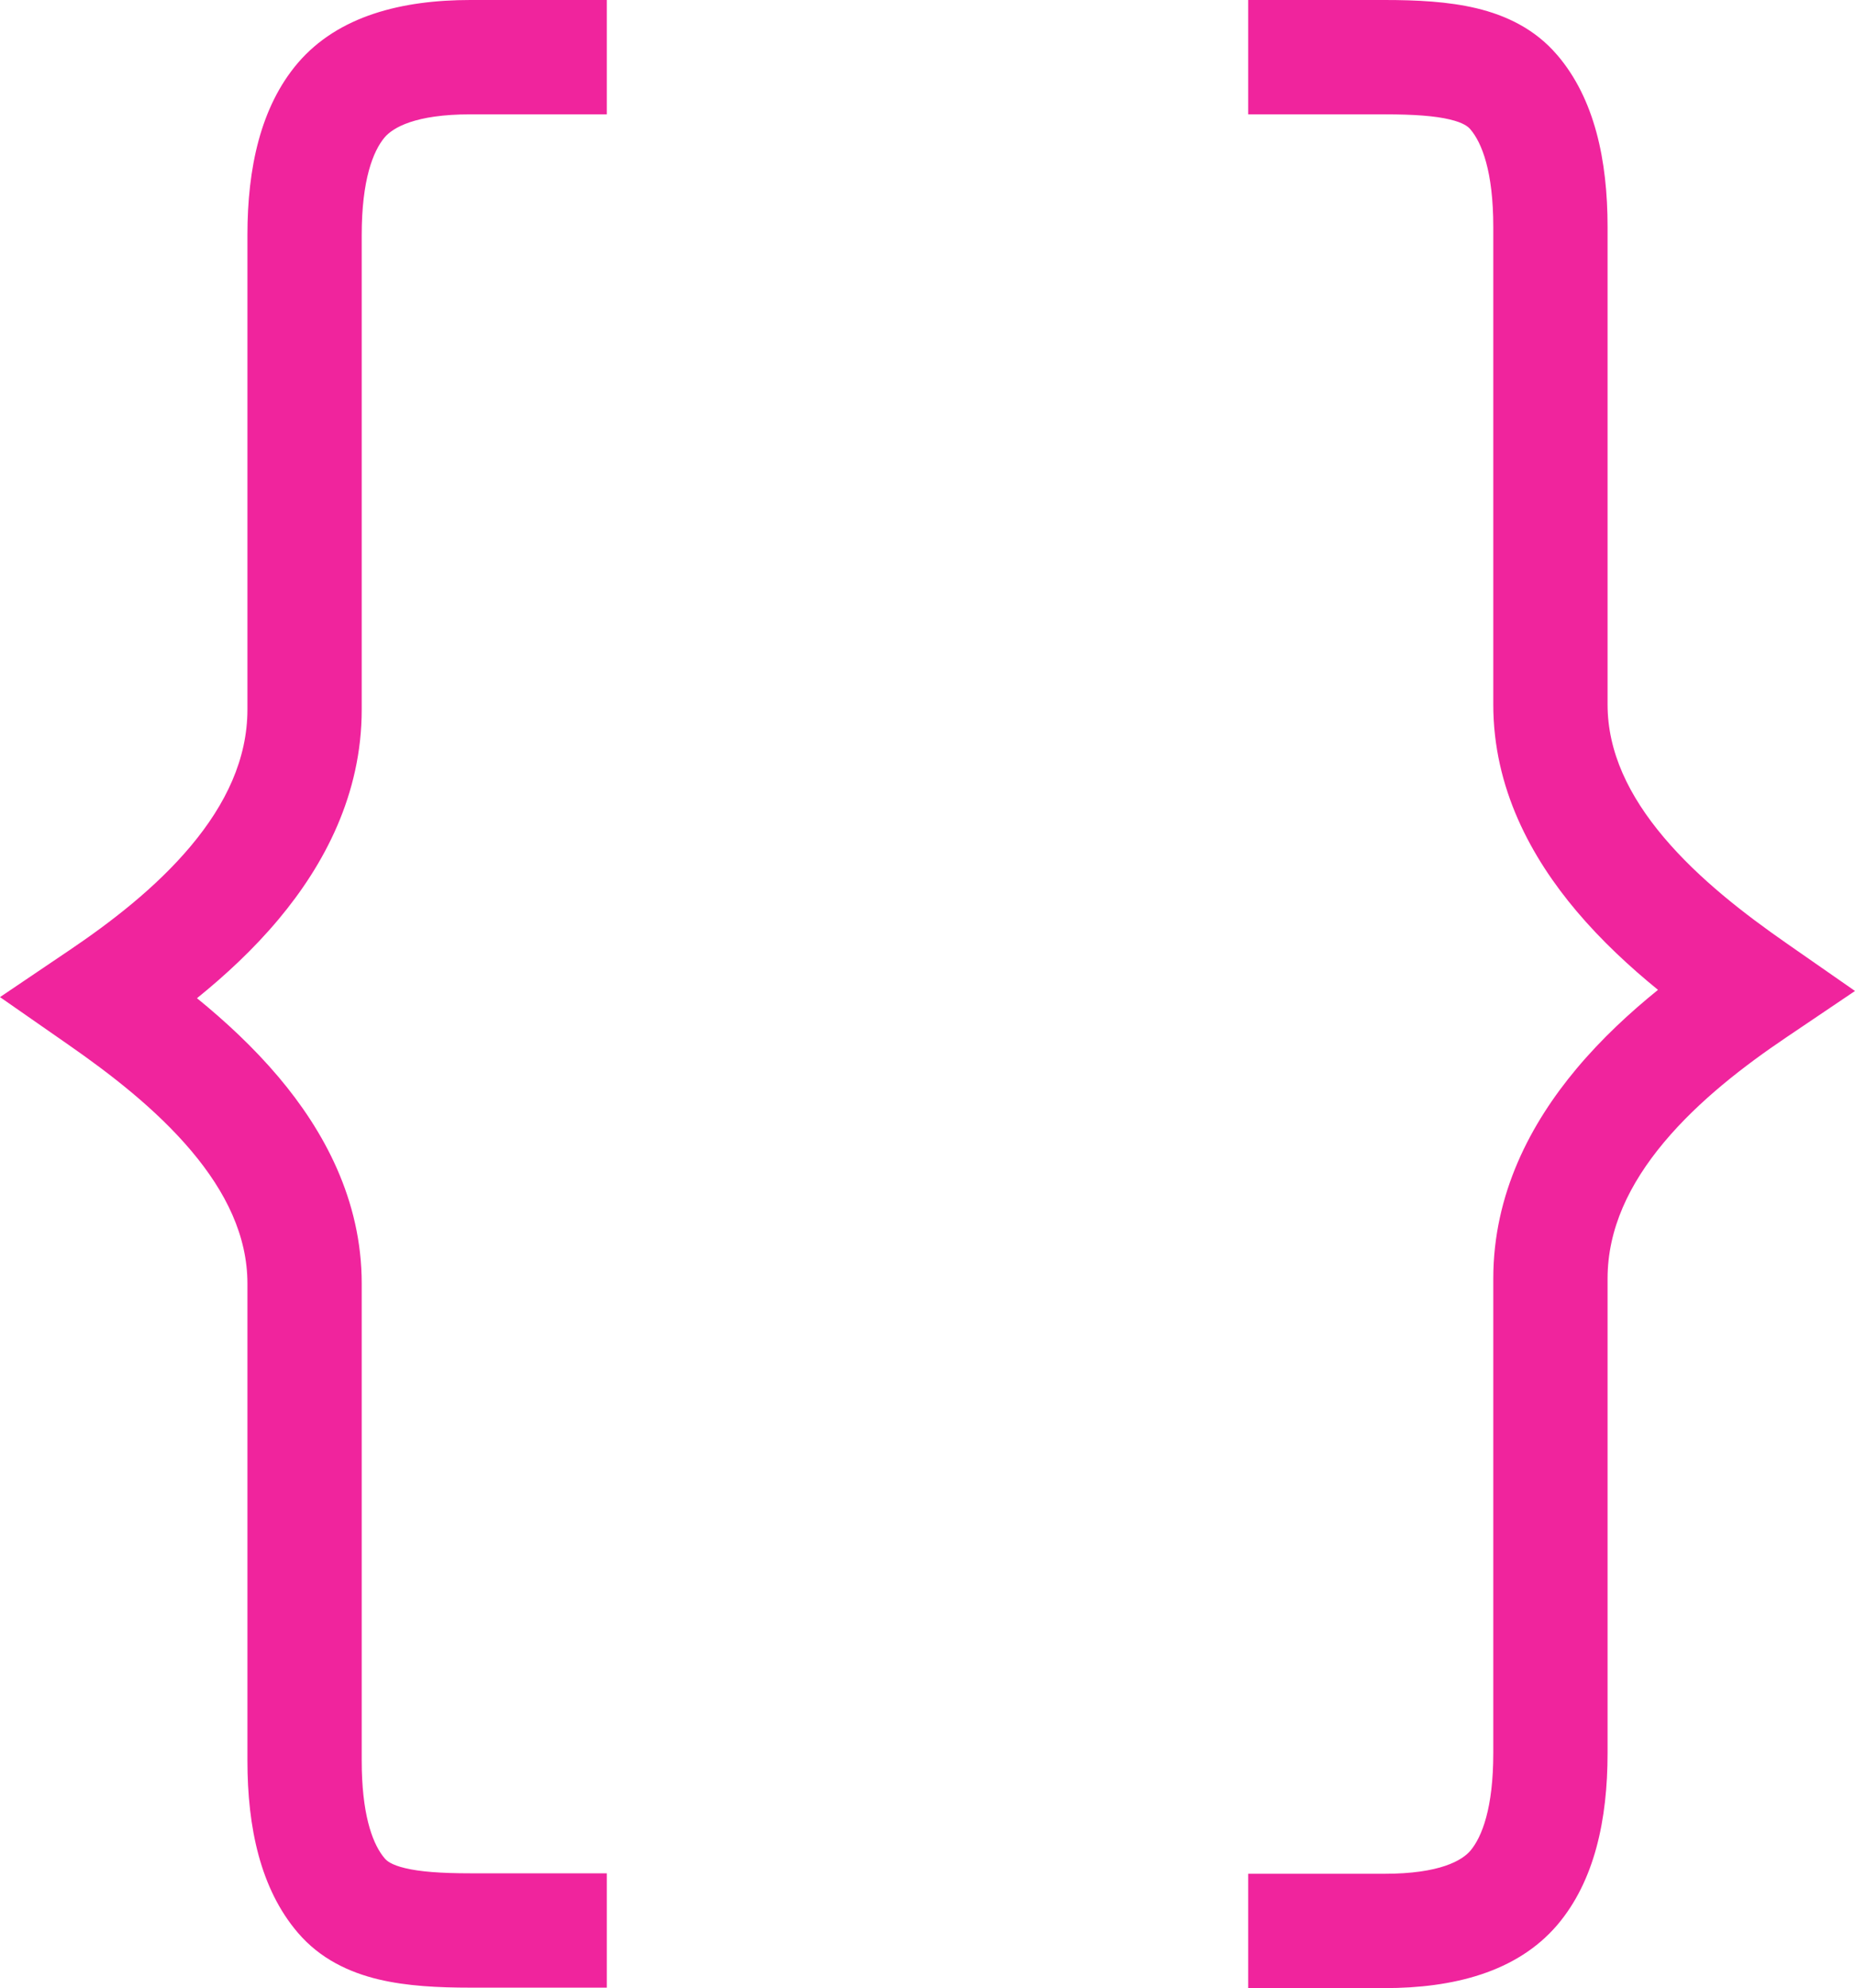 <?xml version="1.0" encoding="utf-8"?>
<svg xmlns="http://www.w3.org/2000/svg" fill="none" height="100%" overflow="visible" preserveAspectRatio="none" style="display: block;" viewBox="0 0 81.156 86.939" width="100%">
<path d="M60.578 0C61.973 4.55911e-06 63.36 0.066 64.598 0.362C65.874 0.668 67.148 1.257 68.128 2.407L68.129 2.406C69.764 4.318 70.331 7.006 70.331 9.923V30.808C70.331 32.88 71.259 34.804 72.794 36.62C74.337 38.446 76.344 39.986 78.162 41.251L81.156 43.335L78.133 45.375C76.336 46.588 74.338 48.114 72.802 49.949C71.276 51.772 70.331 53.747 70.331 55.916V76.664C70.331 79.576 69.761 82.257 68.135 84.174L68.129 84.181C66.357 86.252 63.56 86.939 60.578 86.939H54.609V81.939H60.578C62.993 81.939 63.965 81.356 64.329 80.931C64.836 80.328 65.331 79.068 65.331 76.664V55.916C65.331 52.194 66.974 49.121 68.968 46.739C70.069 45.423 71.316 44.273 72.537 43.286C71.32 42.296 70.075 41.148 68.976 39.847C66.991 37.498 65.331 34.47 65.331 30.808V9.923C65.331 7.495 64.83 6.242 64.329 5.656L64.323 5.649C64.236 5.546 64.037 5.369 63.433 5.225C62.787 5.07 61.882 5 60.578 5H54.609V0H60.578ZM26.547 5H20.578C18.163 5 17.191 5.582 16.827 6.008C16.32 6.611 15.825 7.871 15.825 10.274V31.023C15.825 34.744 14.182 37.818 12.188 40.199C11.087 41.515 9.839 42.665 8.618 43.651C9.836 44.642 11.081 45.79 12.182 47.092C14.166 49.44 15.825 52.468 15.825 56.131V76.995C15.825 79.272 16.266 80.516 16.733 81.144L16.827 81.263L16.833 81.269C16.921 81.373 17.119 81.549 17.724 81.693C18.369 81.848 19.274 81.919 20.578 81.919H26.547V86.919H20.578C19.184 86.919 17.797 86.853 16.559 86.557C15.283 86.251 14.007 85.662 13.027 84.512C11.393 82.6 10.825 79.912 10.825 76.995V56.131C10.825 54.058 9.897 52.135 8.362 50.318C6.819 48.492 4.813 46.952 2.994 45.687L0 43.603L3.023 41.562C4.82 40.35 6.819 38.824 8.354 36.989C9.88 35.167 10.825 33.192 10.825 31.023V10.274C10.825 7.362 11.395 4.681 13.021 2.765L13.027 2.758C14.799 0.686 17.596 6.66927e-05 20.578 0H26.547V5Z" fill="#F0249D" id="Union"/>
</svg>